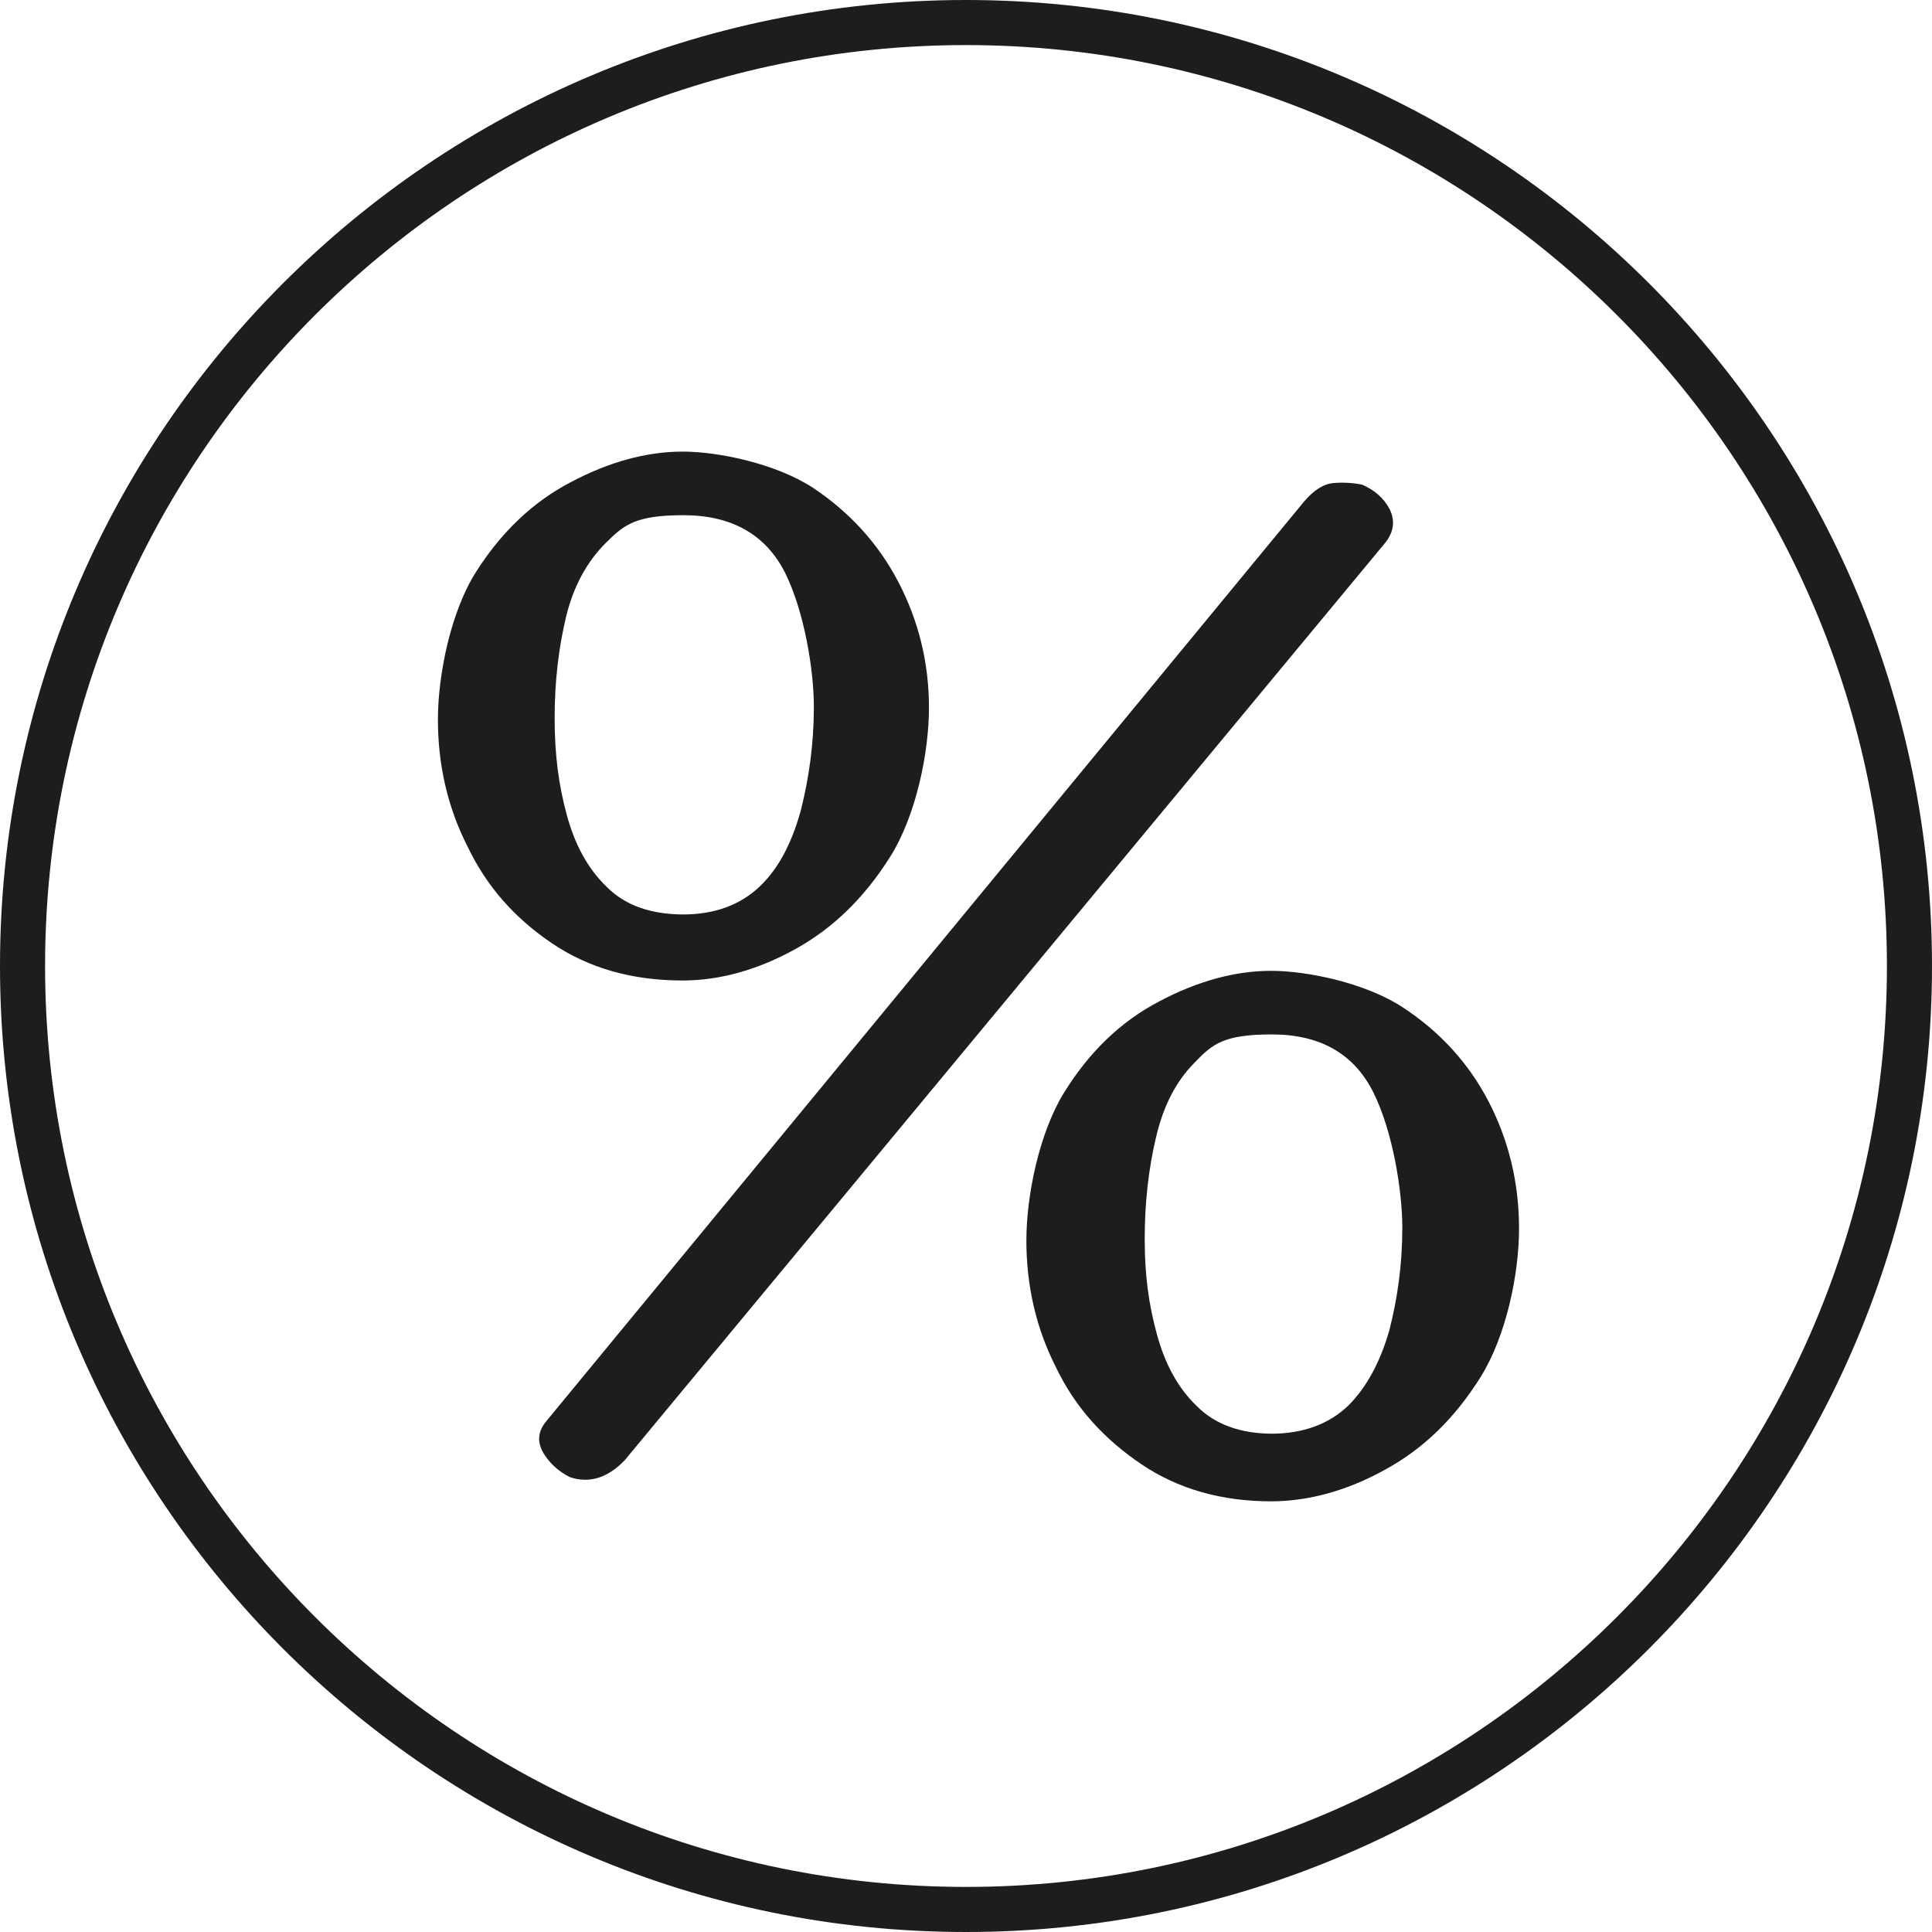 <svg viewBox="0 0 240 240" version="1.1" xmlns="http://www.w3.org/2000/svg" data-name="Ebene 1" id="Ebene_1">
  <defs>
    <style>
      .cls-1 {
        fill: #1d1d1b;
        stroke-width: 0px;
      }
    </style>
  </defs>
  <path d="M120,240C53.8,240,0,186.2,0,120S53.8,0,120,0s120,53.8,120,120-53.8,120-120,120ZM120,5.6C56.9,5.6,5.6,56.9,5.6,120s51.3,114.4,114.4,114.4,114.4-51.3,114.4-114.4S183.1,5.6,120,5.6Z" class="cls-1"></path>
  <path d="M84.8,121.8c-6.2,0-11.6-1.5-16.2-4.6-4.6-3.1-8.1-7-10.5-12-2.5-4.9-3.7-10.2-3.7-15.8s1.6-13.4,4.7-18.3c3.1-4.9,7-8.7,11.8-11.2,4.7-2.5,9.4-3.8,13.9-3.8s11.6,1.5,16.2,4.5c4.5,3,8.1,6.9,10.6,11.7,2.5,4.8,3.8,10,3.8,15.6s-1.6,13.4-4.8,18.5c-3.2,5.1-7.1,8.9-11.8,11.5-4.7,2.6-9.4,3.9-14,3.9ZM70.8,183.5c-1.4-.7-2.5-1.7-3.3-3-.8-1.4-.7-2.7.4-4l94.1-114.2c1.2-1.4,2.4-2.2,3.7-2.3,1.3-.1,2.5,0,3.5.2,1.6.7,2.7,1.7,3.4,3,.7,1.4.6,2.8-.5,4.2l-94.5,114c-2.1,2.2-4.4,2.9-6.8,2.1ZM84.8,113.6c4,0,7.2-1.2,9.6-3.5s4-5.5,5.1-9.5c1-4,1.6-8.2,1.6-12.8s-1.2-11.9-3.6-16.7c-2.4-4.7-6.6-7.1-12.6-7.1s-7.4,1.2-9.7,3.5c-2.3,2.3-4,5.4-4.9,9.2-.9,3.8-1.4,7.9-1.4,12.5s.5,8.3,1.5,12c1,3.7,2.6,6.7,5,9,2.3,2.3,5.5,3.4,9.6,3.4ZM157.9,186.5c-6.1,0-11.5-1.5-16.1-4.6-4.6-3.1-8.2-7-10.6-12-2.5-4.9-3.7-10.2-3.7-15.8s1.6-13.4,4.7-18.4c3.1-5,7-8.8,11.8-11.3,4.7-2.5,9.4-3.8,13.9-3.8s11.7,1.5,16.3,4.5c4.6,3,8.2,6.9,10.7,11.7,2.5,4.8,3.8,10.1,3.8,15.8s-1.6,13.4-4.8,18.5c-3.2,5.1-7.1,8.9-11.9,11.5-4.7,2.6-9.5,3.9-14.1,3.9ZM157.9,178.1c4,0,7.2-1.2,9.6-3.5,2.3-2.3,4-5.5,5.1-9.4,1-3.9,1.6-8.1,1.6-12.7s-1.2-12-3.6-16.8c-2.4-4.8-6.6-7.2-12.6-7.2s-7.4,1.2-9.6,3.5c-2.3,2.3-3.9,5.4-4.8,9.3-.9,3.8-1.4,8-1.4,12.6s.5,8.1,1.5,11.8c1,3.7,2.6,6.7,5,9,2.3,2.3,5.5,3.4,9.4,3.4Z" class="cls-1"></path>
</svg>